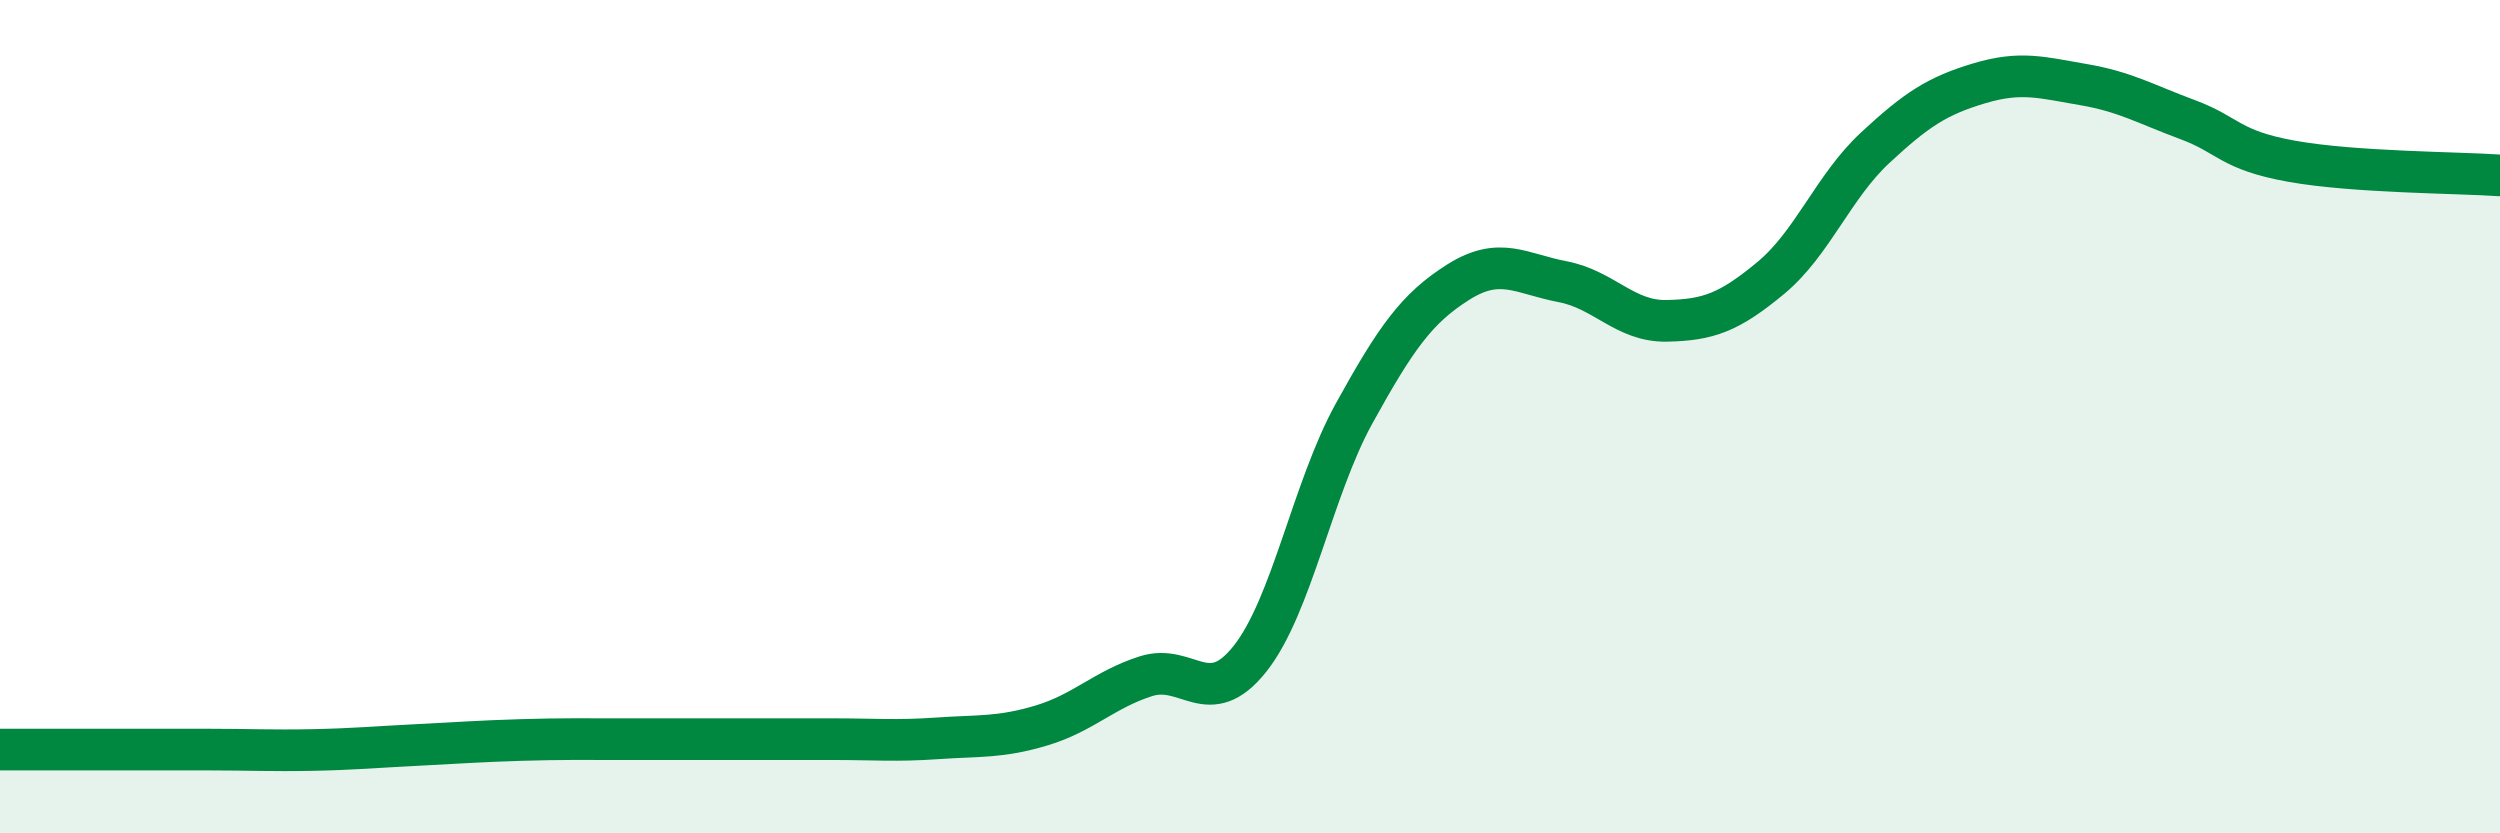 
    <svg width="60" height="20" viewBox="0 0 60 20" xmlns="http://www.w3.org/2000/svg">
      <path
        d="M 0,17.99 C 0.5,17.99 1.5,17.99 2.5,17.99 C 3.5,17.99 4,17.99 5,17.99 C 6,17.99 6.5,18.02 7.5,18 C 8.5,17.98 9,17.93 10,17.88 C 11,17.83 11.5,17.79 12.5,17.76 C 13.5,17.73 14,17.74 15,17.74 C 16,17.74 16.5,17.74 17.5,17.74 C 18.5,17.74 19,17.74 20,17.74 C 21,17.74 21.5,17.79 22.5,17.72 C 23.5,17.65 24,17.71 25,17.41 C 26,17.11 26.5,16.55 27.5,16.23 C 28.5,15.91 29,17.07 30,15.81 C 31,14.55 31.5,11.73 32.5,9.92 C 33.5,8.11 34,7.4 35,6.77 C 36,6.14 36.5,6.57 37.5,6.76 C 38.5,6.95 39,7.72 40,7.7 C 41,7.68 41.5,7.5 42.5,6.67 C 43.5,5.84 44,4.48 45,3.55 C 46,2.62 46.5,2.3 47.5,2 C 48.5,1.7 49,1.86 50,2.03 C 51,2.2 51.5,2.5 52.5,2.87 C 53.5,3.24 53.5,3.6 55,3.87 C 56.5,4.14 59,4.14 60,4.21L60 20L0 20Z"
        fill="#008740"
        opacity="0.1"
        stroke-linecap="round"
        stroke-linejoin="round"
      />
      <path
        d="M 0,17.99 C 0.5,17.99 1.5,17.99 2.5,17.99 C 3.5,17.99 4,17.99 5,17.99 C 6,17.99 6.5,18.02 7.5,18 C 8.5,17.98 9,17.93 10,17.88 C 11,17.83 11.5,17.79 12.5,17.76 C 13.5,17.73 14,17.74 15,17.74 C 16,17.74 16.5,17.74 17.5,17.74 C 18.5,17.74 19,17.74 20,17.74 C 21,17.74 21.5,17.79 22.5,17.72 C 23.5,17.65 24,17.71 25,17.41 C 26,17.11 26.5,16.55 27.5,16.23 C 28.5,15.91 29,17.07 30,15.81 C 31,14.55 31.5,11.73 32.5,9.92 C 33.5,8.11 34,7.4 35,6.77 C 36,6.14 36.5,6.57 37.5,6.76 C 38.5,6.95 39,7.72 40,7.7 C 41,7.68 41.5,7.5 42.5,6.67 C 43.5,5.84 44,4.48 45,3.55 C 46,2.62 46.5,2.3 47.5,2 C 48.5,1.7 49,1.86 50,2.03 C 51,2.2 51.5,2.5 52.5,2.87 C 53.5,3.24 53.5,3.6 55,3.87 C 56.5,4.14 59,4.14 60,4.21"
        stroke="#008740"
        stroke-width="1"
        fill="none"
        stroke-linecap="round"
        stroke-linejoin="round"
      />
    </svg>
  